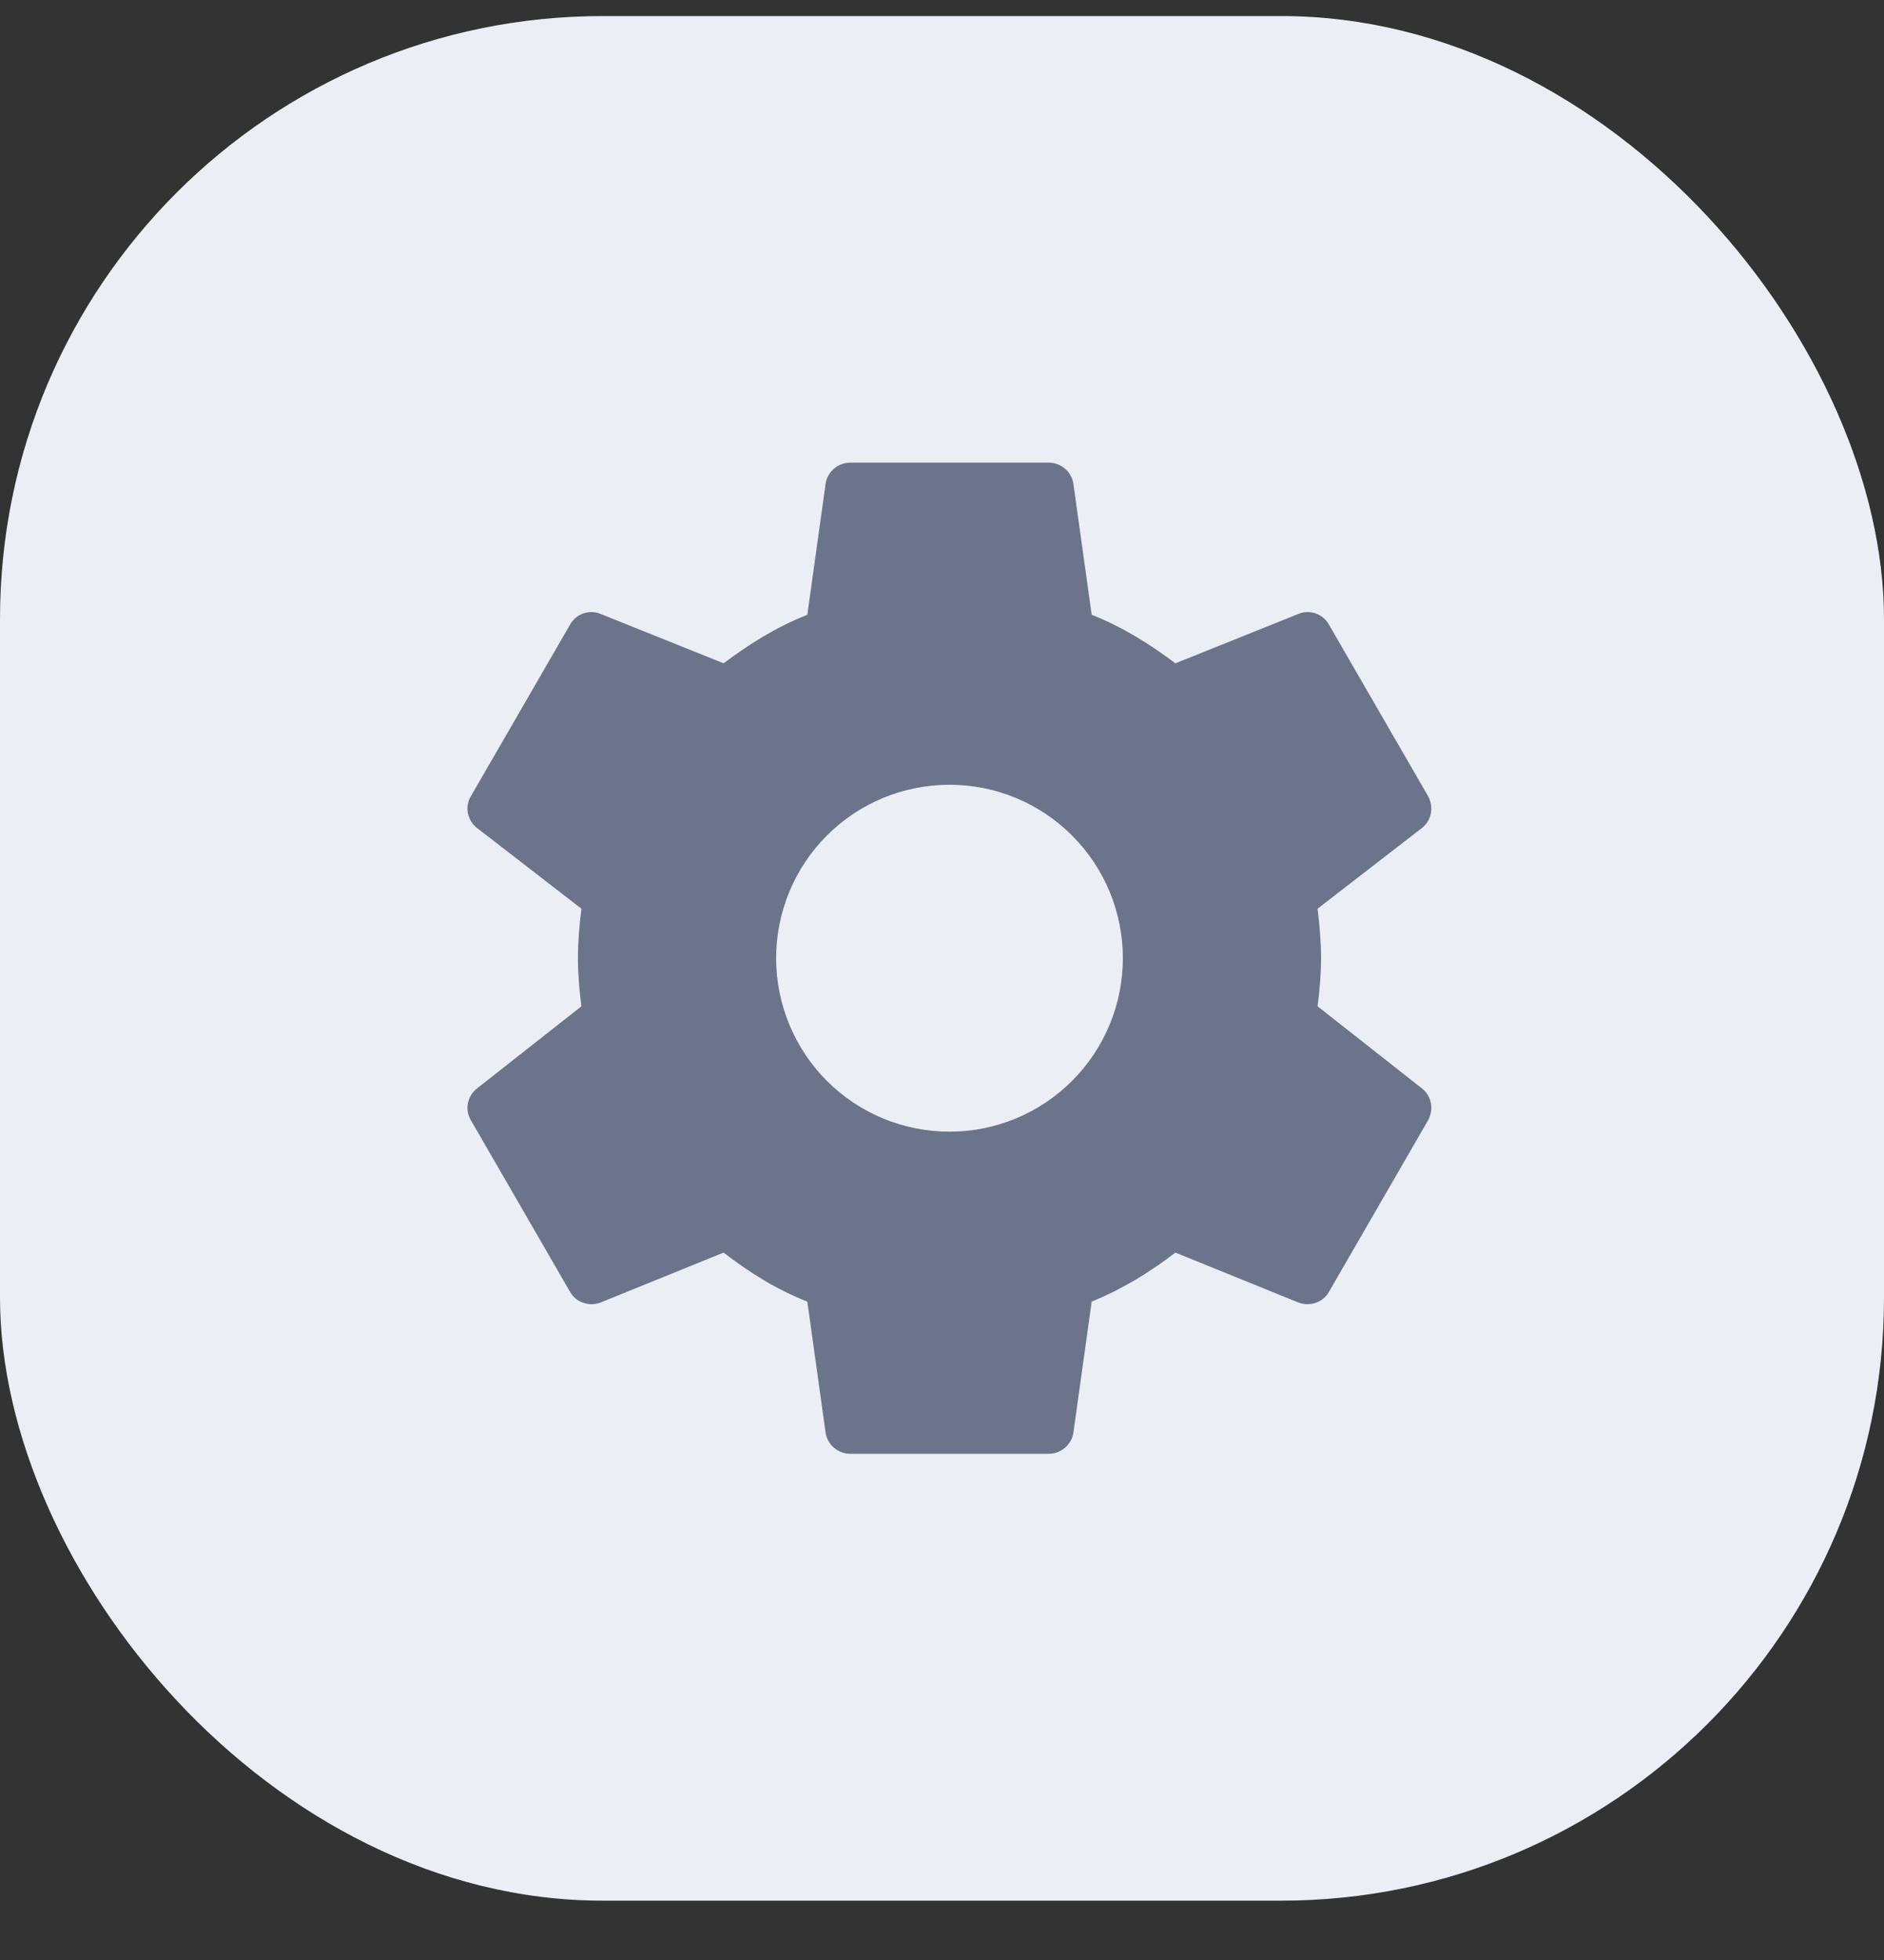 <svg width="25" height="26" viewBox="0 0 25 26" fill="none" xmlns="http://www.w3.org/2000/svg">
<rect x="0" y="0" width="25" height="26" fill="#333333" stroke="none"/>
<rect y="0.213" width="25" height="25" rx="8" fill="#EBEEF5"/>
<g clip-path="url(#clip0_2776_19000)">
<path d="M12.6 15.012C11.989 15.012 11.404 14.77 10.972 14.338C10.541 13.906 10.299 13.321 10.299 12.711C10.299 12.101 10.541 11.515 10.972 11.084C11.404 10.652 11.989 10.41 12.6 10.41C13.21 10.41 13.795 10.652 14.226 11.084C14.658 11.515 14.9 12.101 14.9 12.711C14.9 13.321 14.658 13.906 14.226 14.338C13.795 14.77 13.21 15.012 12.6 15.012ZM17.484 13.349C17.51 13.138 17.53 12.928 17.53 12.711C17.53 12.494 17.51 12.277 17.484 12.054L18.871 10.982C18.996 10.883 19.029 10.706 18.95 10.561L17.635 8.287C17.556 8.142 17.379 8.083 17.234 8.142L15.597 8.799C15.255 8.543 14.9 8.319 14.486 8.155L14.243 6.413C14.217 6.255 14.079 6.137 13.914 6.137H11.285C11.12 6.137 10.982 6.255 10.956 6.413L10.713 8.155C10.299 8.319 9.943 8.543 9.602 8.799L7.965 8.142C7.82 8.083 7.642 8.142 7.564 8.287L6.249 10.561C6.163 10.706 6.203 10.883 6.328 10.982L7.715 12.054C7.688 12.277 7.669 12.494 7.669 12.711C7.669 12.928 7.688 13.138 7.715 13.349L6.328 14.44C6.203 14.539 6.163 14.716 6.249 14.861L7.564 17.136C7.642 17.28 7.82 17.333 7.965 17.28L9.602 16.616C9.943 16.879 10.299 17.103 10.713 17.267L10.956 19.009C10.982 19.167 11.12 19.285 11.285 19.285H13.914C14.079 19.285 14.217 19.167 14.243 19.009L14.486 17.267C14.9 17.096 15.255 16.879 15.597 16.616L17.234 17.28C17.379 17.333 17.556 17.28 17.635 17.136L18.95 14.861C19.029 14.716 18.996 14.539 18.871 14.44L17.484 13.349Z" fill="#6B748A"/>
</g>
<defs>
<clipPath id="clip0_2776_19000">
<rect width="16.667" height="16.667" fill="white" transform="translate(4.164 4.379)"/>
</clipPath>
</defs>
</svg>

